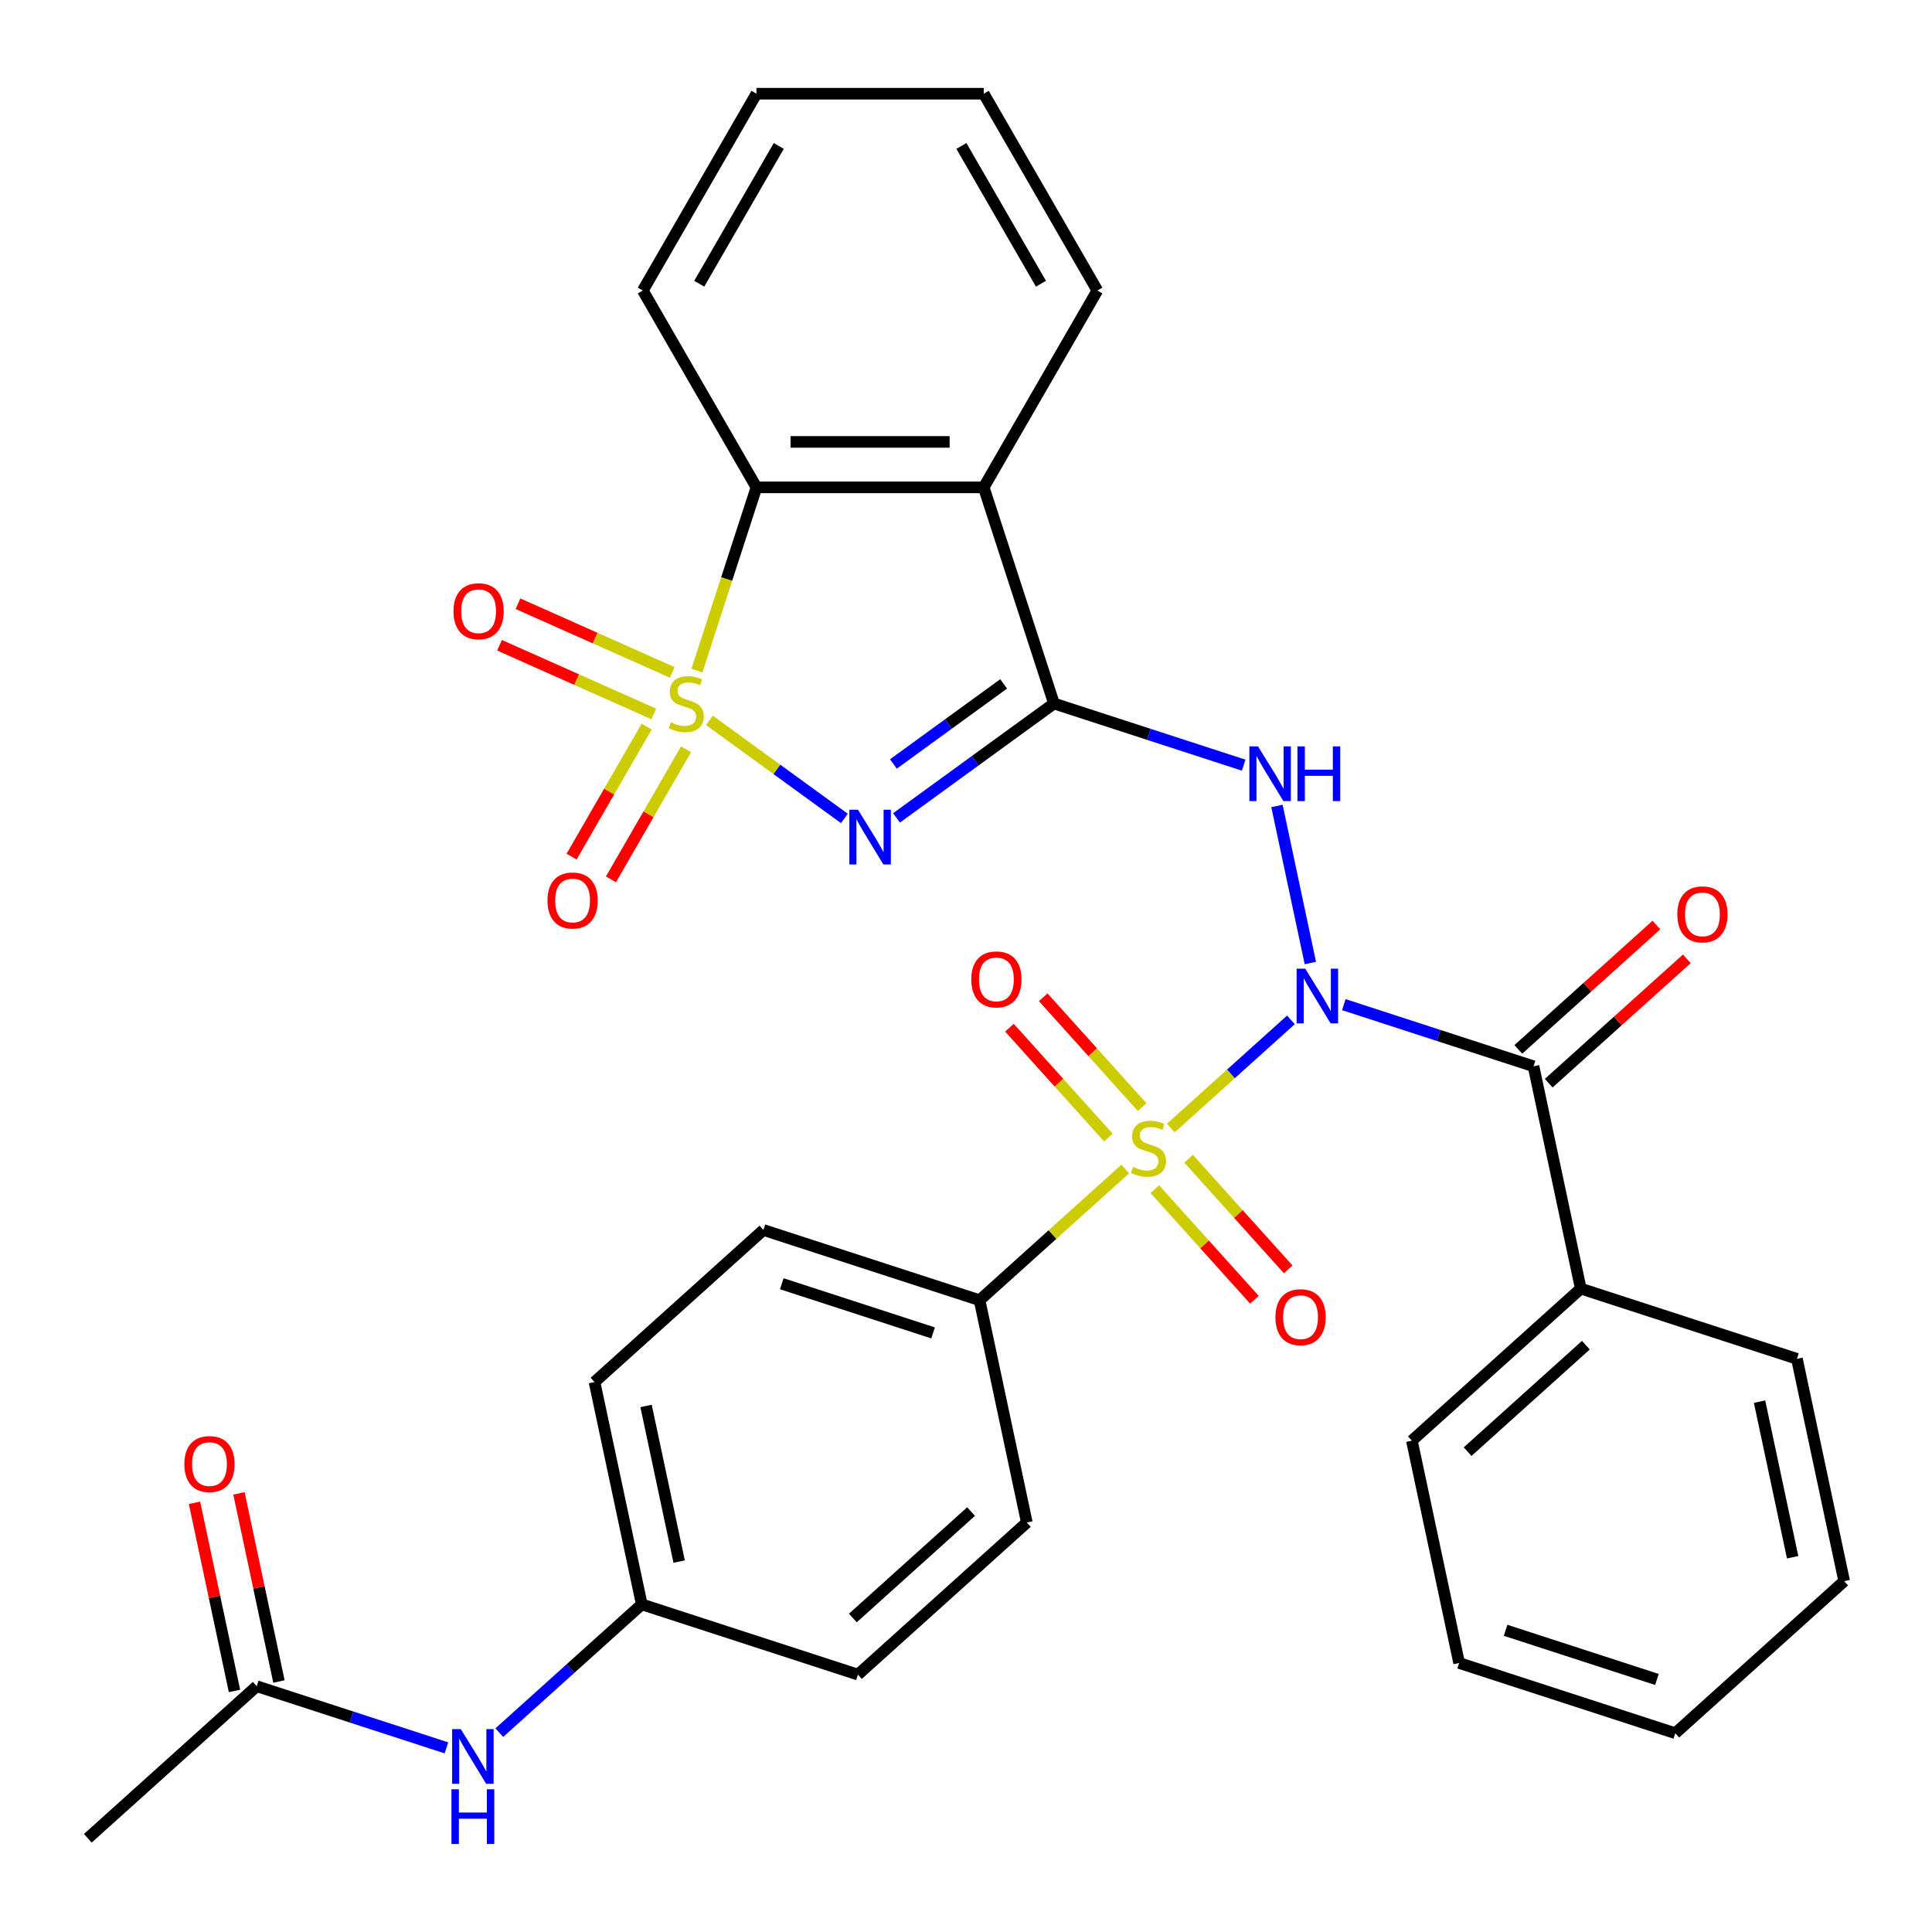 <?xml version='1.0' encoding='iso-8859-1'?>
<svg version='1.1' baseProfile='full'
              xmlns='http://www.w3.org/2000/svg'
                      xmlns:rdkit='http://www.rdkit.org/xml'
                      xmlns:xlink='http://www.w3.org/1999/xlink'
                  xml:space='preserve'
width='1000px' height='1000px' viewBox='0 0 1000 1000'>
<!-- END OF HEADER -->
<rect style='opacity:1.0;fill:#FFFFFF;stroke:none' width='1000' height='1000' x='0' y='0'> </rect>
<path class='bond-2' d='M 367.208,372.872 L 402.128,398.243' style='fill:none;fill-rule:evenodd;stroke:#CCCC00;stroke-width:6px;stroke-linecap:butt;stroke-linejoin:miter;stroke-opacity:1' />
<path class='bond-2' d='M 402.128,398.243 L 437.048,423.614' style='fill:none;fill-rule:evenodd;stroke:#0000FF;stroke-width:6px;stroke-linecap:butt;stroke-linejoin:miter;stroke-opacity:1' />
<path class='bond-7' d='M 360.73,347.077 L 376.134,299.668' style='fill:none;fill-rule:evenodd;stroke:#CCCC00;stroke-width:6px;stroke-linecap:butt;stroke-linejoin:miter;stroke-opacity:1' />
<path class='bond-7' d='M 376.134,299.668 L 391.539,252.258' style='fill:none;fill-rule:evenodd;stroke:#000000;stroke-width:6px;stroke-linecap:butt;stroke-linejoin:miter;stroke-opacity:1' />
<path class='bond-9' d='M 334.71,376.077 L 315.279,409.732' style='fill:none;fill-rule:evenodd;stroke:#CCCC00;stroke-width:6px;stroke-linecap:butt;stroke-linejoin:miter;stroke-opacity:1' />
<path class='bond-9' d='M 315.279,409.732 L 295.848,443.388' style='fill:none;fill-rule:evenodd;stroke:#FF0000;stroke-width:6px;stroke-linecap:butt;stroke-linejoin:miter;stroke-opacity:1' />
<path class='bond-9' d='M 355.085,387.841 L 335.655,421.496' style='fill:none;fill-rule:evenodd;stroke:#CCCC00;stroke-width:6px;stroke-linecap:butt;stroke-linejoin:miter;stroke-opacity:1' />
<path class='bond-9' d='M 335.655,421.496 L 316.224,455.151' style='fill:none;fill-rule:evenodd;stroke:#FF0000;stroke-width:6px;stroke-linecap:butt;stroke-linejoin:miter;stroke-opacity:1' />
<path class='bond-10' d='M 347.95,348.04 L 308.033,330.267' style='fill:none;fill-rule:evenodd;stroke:#CCCC00;stroke-width:6px;stroke-linecap:butt;stroke-linejoin:miter;stroke-opacity:1' />
<path class='bond-10' d='M 308.033,330.267 L 268.116,312.495' style='fill:none;fill-rule:evenodd;stroke:#FF0000;stroke-width:6px;stroke-linecap:butt;stroke-linejoin:miter;stroke-opacity:1' />
<path class='bond-10' d='M 338.381,369.533 L 298.463,351.761' style='fill:none;fill-rule:evenodd;stroke:#CCCC00;stroke-width:6px;stroke-linecap:butt;stroke-linejoin:miter;stroke-opacity:1' />
<path class='bond-10' d='M 298.463,351.761 L 258.546,333.988' style='fill:none;fill-rule:evenodd;stroke:#FF0000;stroke-width:6px;stroke-linecap:butt;stroke-linejoin:miter;stroke-opacity:1' />
<path class='bond-0' d='M 678.233,498.457 L 660.952,417.154' style='fill:none;fill-rule:evenodd;stroke:#0000FF;stroke-width:6px;stroke-linecap:butt;stroke-linejoin:miter;stroke-opacity:1' />
<path class='bond-1' d='M 668.187,527.876 L 637.097,555.87' style='fill:none;fill-rule:evenodd;stroke:#0000FF;stroke-width:6px;stroke-linecap:butt;stroke-linejoin:miter;stroke-opacity:1' />
<path class='bond-1' d='M 637.097,555.87 L 606.006,583.864' style='fill:none;fill-rule:evenodd;stroke:#CCCC00;stroke-width:6px;stroke-linecap:butt;stroke-linejoin:miter;stroke-opacity:1' />
<path class='bond-6' d='M 695.549,520.003 L 744.649,535.957' style='fill:none;fill-rule:evenodd;stroke:#0000FF;stroke-width:6px;stroke-linecap:butt;stroke-linejoin:miter;stroke-opacity:1' />
<path class='bond-6' d='M 744.649,535.957 L 793.748,551.91' style='fill:none;fill-rule:evenodd;stroke:#000000;stroke-width:6px;stroke-linecap:butt;stroke-linejoin:miter;stroke-opacity:1' />
<path class='bond-8' d='M 582.425,605.097 L 544.724,639.043' style='fill:none;fill-rule:evenodd;stroke:#CCCC00;stroke-width:6px;stroke-linecap:butt;stroke-linejoin:miter;stroke-opacity:1' />
<path class='bond-8' d='M 544.724,639.043 L 507.024,672.988' style='fill:none;fill-rule:evenodd;stroke:#000000;stroke-width:6px;stroke-linecap:butt;stroke-linejoin:miter;stroke-opacity:1' />
<path class='bond-11' d='M 591.167,573.051 L 565.566,544.618' style='fill:none;fill-rule:evenodd;stroke:#CCCC00;stroke-width:6px;stroke-linecap:butt;stroke-linejoin:miter;stroke-opacity:1' />
<path class='bond-11' d='M 565.566,544.618 L 539.964,516.185' style='fill:none;fill-rule:evenodd;stroke:#FF0000;stroke-width:6px;stroke-linecap:butt;stroke-linejoin:miter;stroke-opacity:1' />
<path class='bond-11' d='M 573.683,588.794 L 548.081,560.361' style='fill:none;fill-rule:evenodd;stroke:#CCCC00;stroke-width:6px;stroke-linecap:butt;stroke-linejoin:miter;stroke-opacity:1' />
<path class='bond-11' d='M 548.081,560.361 L 522.48,531.928' style='fill:none;fill-rule:evenodd;stroke:#FF0000;stroke-width:6px;stroke-linecap:butt;stroke-linejoin:miter;stroke-opacity:1' />
<path class='bond-12' d='M 597.724,615.495 L 623.503,644.125' style='fill:none;fill-rule:evenodd;stroke:#CCCC00;stroke-width:6px;stroke-linecap:butt;stroke-linejoin:miter;stroke-opacity:1' />
<path class='bond-12' d='M 623.503,644.125 L 649.281,672.755' style='fill:none;fill-rule:evenodd;stroke:#FF0000;stroke-width:6px;stroke-linecap:butt;stroke-linejoin:miter;stroke-opacity:1' />
<path class='bond-12' d='M 615.209,599.752 L 640.987,628.382' style='fill:none;fill-rule:evenodd;stroke:#CCCC00;stroke-width:6px;stroke-linecap:butt;stroke-linejoin:miter;stroke-opacity:1' />
<path class='bond-12' d='M 640.987,628.382 L 666.766,657.012' style='fill:none;fill-rule:evenodd;stroke:#FF0000;stroke-width:6px;stroke-linecap:butt;stroke-linejoin:miter;stroke-opacity:1' />
<path class='bond-3' d='M 464.039,423.345 L 504.784,393.741' style='fill:none;fill-rule:evenodd;stroke:#0000FF;stroke-width:6px;stroke-linecap:butt;stroke-linejoin:miter;stroke-opacity:1' />
<path class='bond-3' d='M 504.784,393.741 L 545.529,364.138' style='fill:none;fill-rule:evenodd;stroke:#000000;stroke-width:6px;stroke-linecap:butt;stroke-linejoin:miter;stroke-opacity:1' />
<path class='bond-3' d='M 462.433,395.429 L 490.955,374.707' style='fill:none;fill-rule:evenodd;stroke:#0000FF;stroke-width:6px;stroke-linecap:butt;stroke-linejoin:miter;stroke-opacity:1' />
<path class='bond-3' d='M 490.955,374.707 L 519.476,353.985' style='fill:none;fill-rule:evenodd;stroke:#000000;stroke-width:6px;stroke-linecap:butt;stroke-linejoin:miter;stroke-opacity:1' />
<path class='bond-4' d='M 545.529,364.138 L 594.629,380.092' style='fill:none;fill-rule:evenodd;stroke:#000000;stroke-width:6px;stroke-linecap:butt;stroke-linejoin:miter;stroke-opacity:1' />
<path class='bond-4' d='M 594.629,380.092 L 643.729,396.045' style='fill:none;fill-rule:evenodd;stroke:#0000FF;stroke-width:6px;stroke-linecap:butt;stroke-linejoin:miter;stroke-opacity:1' />
<path class='bond-33' d='M 545.529,364.138 L 509.177,252.258' style='fill:none;fill-rule:evenodd;stroke:#000000;stroke-width:6px;stroke-linecap:butt;stroke-linejoin:miter;stroke-opacity:1' />
<path class='bond-5' d='M 509.177,252.258 L 391.539,252.258' style='fill:none;fill-rule:evenodd;stroke:#000000;stroke-width:6px;stroke-linecap:butt;stroke-linejoin:miter;stroke-opacity:1' />
<path class='bond-5' d='M 491.531,228.73 L 409.184,228.73' style='fill:none;fill-rule:evenodd;stroke:#000000;stroke-width:6px;stroke-linecap:butt;stroke-linejoin:miter;stroke-opacity:1' />
<path class='bond-21' d='M 509.177,252.258 L 567.996,150.38' style='fill:none;fill-rule:evenodd;stroke:#000000;stroke-width:6px;stroke-linecap:butt;stroke-linejoin:miter;stroke-opacity:1' />
<path class='bond-14' d='M 801.62,560.652 L 837.36,528.471' style='fill:none;fill-rule:evenodd;stroke:#000000;stroke-width:6px;stroke-linecap:butt;stroke-linejoin:miter;stroke-opacity:1' />
<path class='bond-14' d='M 837.36,528.471 L 873.101,496.29' style='fill:none;fill-rule:evenodd;stroke:#FF0000;stroke-width:6px;stroke-linecap:butt;stroke-linejoin:miter;stroke-opacity:1' />
<path class='bond-14' d='M 785.877,543.168 L 821.617,510.987' style='fill:none;fill-rule:evenodd;stroke:#000000;stroke-width:6px;stroke-linecap:butt;stroke-linejoin:miter;stroke-opacity:1' />
<path class='bond-14' d='M 821.617,510.987 L 857.358,478.806' style='fill:none;fill-rule:evenodd;stroke:#FF0000;stroke-width:6px;stroke-linecap:butt;stroke-linejoin:miter;stroke-opacity:1' />
<path class='bond-16' d='M 793.748,551.91 L 818.207,666.978' style='fill:none;fill-rule:evenodd;stroke:#000000;stroke-width:6px;stroke-linecap:butt;stroke-linejoin:miter;stroke-opacity:1' />
<path class='bond-24' d='M 391.539,252.258 L 332.72,150.38' style='fill:none;fill-rule:evenodd;stroke:#000000;stroke-width:6px;stroke-linecap:butt;stroke-linejoin:miter;stroke-opacity:1' />
<path class='bond-18' d='M 507.024,672.988 L 395.143,636.636' style='fill:none;fill-rule:evenodd;stroke:#000000;stroke-width:6px;stroke-linecap:butt;stroke-linejoin:miter;stroke-opacity:1' />
<path class='bond-18' d='M 482.971,689.912 L 404.655,664.465' style='fill:none;fill-rule:evenodd;stroke:#000000;stroke-width:6px;stroke-linecap:butt;stroke-linejoin:miter;stroke-opacity:1' />
<path class='bond-19' d='M 507.024,672.988 L 531.482,788.056' style='fill:none;fill-rule:evenodd;stroke:#000000;stroke-width:6px;stroke-linecap:butt;stroke-linejoin:miter;stroke-opacity:1' />
<path class='bond-13' d='M 132.877,872.782 L 181.976,888.735' style='fill:none;fill-rule:evenodd;stroke:#000000;stroke-width:6px;stroke-linecap:butt;stroke-linejoin:miter;stroke-opacity:1' />
<path class='bond-13' d='M 181.976,888.735 L 231.076,904.689' style='fill:none;fill-rule:evenodd;stroke:#0000FF;stroke-width:6px;stroke-linecap:butt;stroke-linejoin:miter;stroke-opacity:1' />
<path class='bond-17' d='M 144.383,870.336 L 134.035,821.653' style='fill:none;fill-rule:evenodd;stroke:#000000;stroke-width:6px;stroke-linecap:butt;stroke-linejoin:miter;stroke-opacity:1' />
<path class='bond-17' d='M 134.035,821.653 L 123.688,772.97' style='fill:none;fill-rule:evenodd;stroke:#FF0000;stroke-width:6px;stroke-linecap:butt;stroke-linejoin:miter;stroke-opacity:1' />
<path class='bond-17' d='M 121.37,875.228 L 111.022,826.545' style='fill:none;fill-rule:evenodd;stroke:#000000;stroke-width:6px;stroke-linecap:butt;stroke-linejoin:miter;stroke-opacity:1' />
<path class='bond-17' d='M 111.022,826.545 L 100.674,777.861' style='fill:none;fill-rule:evenodd;stroke:#FF0000;stroke-width:6px;stroke-linecap:butt;stroke-linejoin:miter;stroke-opacity:1' />
<path class='bond-25' d='M 132.877,872.782 L 45.455,951.497' style='fill:none;fill-rule:evenodd;stroke:#000000;stroke-width:6px;stroke-linecap:butt;stroke-linejoin:miter;stroke-opacity:1' />
<path class='bond-15' d='M 258.438,896.816 L 295.309,863.617' style='fill:none;fill-rule:evenodd;stroke:#0000FF;stroke-width:6px;stroke-linecap:butt;stroke-linejoin:miter;stroke-opacity:1' />
<path class='bond-15' d='M 295.309,863.617 L 332.179,830.419' style='fill:none;fill-rule:evenodd;stroke:#000000;stroke-width:6px;stroke-linecap:butt;stroke-linejoin:miter;stroke-opacity:1' />
<path class='bond-26' d='M 818.207,666.978 L 730.785,745.693' style='fill:none;fill-rule:evenodd;stroke:#000000;stroke-width:6px;stroke-linecap:butt;stroke-linejoin:miter;stroke-opacity:1' />
<path class='bond-26' d='M 820.836,696.269 L 759.641,751.37' style='fill:none;fill-rule:evenodd;stroke:#000000;stroke-width:6px;stroke-linecap:butt;stroke-linejoin:miter;stroke-opacity:1' />
<path class='bond-27' d='M 818.207,666.978 L 930.087,703.33' style='fill:none;fill-rule:evenodd;stroke:#000000;stroke-width:6px;stroke-linecap:butt;stroke-linejoin:miter;stroke-opacity:1' />
<path class='bond-23' d='M 395.143,636.636 L 307.721,715.352' style='fill:none;fill-rule:evenodd;stroke:#000000;stroke-width:6px;stroke-linecap:butt;stroke-linejoin:miter;stroke-opacity:1' />
<path class='bond-22' d='M 531.482,788.056 L 444.06,866.771' style='fill:none;fill-rule:evenodd;stroke:#000000;stroke-width:6px;stroke-linecap:butt;stroke-linejoin:miter;stroke-opacity:1' />
<path class='bond-22' d='M 502.626,782.379 L 441.43,837.479' style='fill:none;fill-rule:evenodd;stroke:#000000;stroke-width:6px;stroke-linecap:butt;stroke-linejoin:miter;stroke-opacity:1' />
<path class='bond-20' d='M 332.179,830.419 L 444.06,866.771' style='fill:none;fill-rule:evenodd;stroke:#000000;stroke-width:6px;stroke-linecap:butt;stroke-linejoin:miter;stroke-opacity:1' />
<path class='bond-35' d='M 332.179,830.419 L 307.721,715.352' style='fill:none;fill-rule:evenodd;stroke:#000000;stroke-width:6px;stroke-linecap:butt;stroke-linejoin:miter;stroke-opacity:1' />
<path class='bond-35' d='M 351.524,808.267 L 334.403,727.72' style='fill:none;fill-rule:evenodd;stroke:#000000;stroke-width:6px;stroke-linecap:butt;stroke-linejoin:miter;stroke-opacity:1' />
<path class='bond-34' d='M 567.996,150.38 L 509.177,48.503' style='fill:none;fill-rule:evenodd;stroke:#000000;stroke-width:6px;stroke-linecap:butt;stroke-linejoin:miter;stroke-opacity:1' />
<path class='bond-34' d='M 538.798,146.862 L 497.624,75.548' style='fill:none;fill-rule:evenodd;stroke:#000000;stroke-width:6px;stroke-linecap:butt;stroke-linejoin:miter;stroke-opacity:1' />
<path class='bond-29' d='M 332.72,150.38 L 391.539,48.503' style='fill:none;fill-rule:evenodd;stroke:#000000;stroke-width:6px;stroke-linecap:butt;stroke-linejoin:miter;stroke-opacity:1' />
<path class='bond-29' d='M 361.918,146.862 L 403.091,75.548' style='fill:none;fill-rule:evenodd;stroke:#000000;stroke-width:6px;stroke-linecap:butt;stroke-linejoin:miter;stroke-opacity:1' />
<path class='bond-31' d='M 730.785,745.693 L 755.243,860.76' style='fill:none;fill-rule:evenodd;stroke:#000000;stroke-width:6px;stroke-linecap:butt;stroke-linejoin:miter;stroke-opacity:1' />
<path class='bond-30' d='M 930.087,703.33 L 954.545,818.397' style='fill:none;fill-rule:evenodd;stroke:#000000;stroke-width:6px;stroke-linecap:butt;stroke-linejoin:miter;stroke-opacity:1' />
<path class='bond-30' d='M 910.742,725.481 L 927.863,806.029' style='fill:none;fill-rule:evenodd;stroke:#000000;stroke-width:6px;stroke-linecap:butt;stroke-linejoin:miter;stroke-opacity:1' />
<path class='bond-28' d='M 509.177,48.503 L 391.539,48.503' style='fill:none;fill-rule:evenodd;stroke:#000000;stroke-width:6px;stroke-linecap:butt;stroke-linejoin:miter;stroke-opacity:1' />
<path class='bond-32' d='M 954.545,818.397 L 867.123,897.112' style='fill:none;fill-rule:evenodd;stroke:#000000;stroke-width:6px;stroke-linecap:butt;stroke-linejoin:miter;stroke-opacity:1' />
<path class='bond-36' d='M 755.243,860.76 L 867.123,897.112' style='fill:none;fill-rule:evenodd;stroke:#000000;stroke-width:6px;stroke-linecap:butt;stroke-linejoin:miter;stroke-opacity:1' />
<path class='bond-36' d='M 779.295,843.837 L 857.612,869.283' style='fill:none;fill-rule:evenodd;stroke:#000000;stroke-width:6px;stroke-linecap:butt;stroke-linejoin:miter;stroke-opacity:1' />
<path  class='atom-0' d='M 347.187 373.858
Q 347.507 373.978, 348.827 374.538
Q 350.147 375.098, 351.587 375.458
Q 353.067 375.778, 354.507 375.778
Q 357.187 375.778, 358.747 374.498
Q 360.307 373.178, 360.307 370.898
Q 360.307 369.338, 359.507 368.378
Q 358.747 367.418, 357.547 366.898
Q 356.347 366.378, 354.347 365.778
Q 351.827 365.018, 350.307 364.298
Q 348.827 363.578, 347.747 362.058
Q 346.707 360.538, 346.707 357.978
Q 346.707 354.418, 349.107 352.218
Q 351.547 350.018, 356.347 350.018
Q 359.627 350.018, 363.347 351.578
L 362.427 354.658
Q 359.027 353.258, 356.467 353.258
Q 353.707 353.258, 352.187 354.418
Q 350.667 355.538, 350.707 357.498
Q 350.707 359.018, 351.467 359.938
Q 352.267 360.858, 353.387 361.378
Q 354.547 361.898, 356.467 362.498
Q 359.027 363.298, 360.547 364.098
Q 362.067 364.898, 363.147 366.538
Q 364.267 368.138, 364.267 370.898
Q 364.267 374.818, 361.627 376.938
Q 359.027 379.018, 354.667 379.018
Q 352.147 379.018, 350.227 378.458
Q 348.347 377.938, 346.107 377.018
L 347.187 373.858
' fill='#CCCC00'/>
<path  class='atom-1' d='M 675.608 501.398
L 684.888 516.398
Q 685.808 517.878, 687.288 520.558
Q 688.768 523.238, 688.848 523.398
L 688.848 501.398
L 692.608 501.398
L 692.608 529.718
L 688.728 529.718
L 678.768 513.318
Q 677.608 511.398, 676.368 509.198
Q 675.168 506.998, 674.808 506.318
L 674.808 529.718
L 671.128 529.718
L 671.128 501.398
L 675.608 501.398
' fill='#0000FF'/>
<path  class='atom-2' d='M 586.446 603.993
Q 586.766 604.113, 588.086 604.673
Q 589.406 605.233, 590.846 605.593
Q 592.326 605.913, 593.766 605.913
Q 596.446 605.913, 598.006 604.633
Q 599.566 603.313, 599.566 601.033
Q 599.566 599.473, 598.766 598.513
Q 598.006 597.553, 596.806 597.033
Q 595.606 596.513, 593.606 595.913
Q 591.086 595.153, 589.566 594.433
Q 588.086 593.713, 587.006 592.193
Q 585.966 590.673, 585.966 588.113
Q 585.966 584.553, 588.366 582.353
Q 590.806 580.153, 595.606 580.153
Q 598.886 580.153, 602.606 581.713
L 601.686 584.793
Q 598.286 583.393, 595.726 583.393
Q 592.966 583.393, 591.446 584.553
Q 589.926 585.673, 589.966 587.633
Q 589.966 589.153, 590.726 590.073
Q 591.526 590.993, 592.646 591.513
Q 593.806 592.033, 595.726 592.633
Q 598.286 593.433, 599.806 594.233
Q 601.326 595.033, 602.406 596.673
Q 603.526 598.273, 603.526 601.033
Q 603.526 604.953, 600.886 607.073
Q 598.286 609.153, 593.926 609.153
Q 591.406 609.153, 589.486 608.593
Q 587.606 608.073, 585.366 607.153
L 586.446 603.993
' fill='#CCCC00'/>
<path  class='atom-3' d='M 444.098 419.124
L 453.378 434.124
Q 454.298 435.604, 455.778 438.284
Q 457.258 440.964, 457.338 441.124
L 457.338 419.124
L 461.098 419.124
L 461.098 447.444
L 457.218 447.444
L 447.258 431.044
Q 446.098 429.124, 444.858 426.924
Q 443.658 424.724, 443.298 424.044
L 443.298 447.444
L 439.618 447.444
L 439.618 419.124
L 444.098 419.124
' fill='#0000FF'/>
<path  class='atom-5' d='M 651.15 386.331
L 660.43 401.331
Q 661.35 402.811, 662.83 405.491
Q 664.31 408.171, 664.39 408.331
L 664.39 386.331
L 668.15 386.331
L 668.15 414.651
L 664.27 414.651
L 654.31 398.251
Q 653.15 396.331, 651.91 394.131
Q 650.71 391.931, 650.35 391.251
L 650.35 414.651
L 646.67 414.651
L 646.67 386.331
L 651.15 386.331
' fill='#0000FF'/>
<path  class='atom-5' d='M 671.55 386.331
L 675.39 386.331
L 675.39 398.371
L 689.87 398.371
L 689.87 386.331
L 693.71 386.331
L 693.71 414.651
L 689.87 414.651
L 689.87 401.571
L 675.39 401.571
L 675.39 414.651
L 671.55 414.651
L 671.55 386.331
' fill='#0000FF'/>
<path  class='atom-10' d='M 283.368 466.096
Q 283.368 459.296, 286.728 455.496
Q 290.088 451.696, 296.368 451.696
Q 302.648 451.696, 306.008 455.496
Q 309.368 459.296, 309.368 466.096
Q 309.368 472.976, 305.968 476.896
Q 302.568 480.776, 296.368 480.776
Q 290.128 480.776, 286.728 476.896
Q 283.368 473.016, 283.368 466.096
M 296.368 477.576
Q 300.688 477.576, 303.008 474.696
Q 305.368 471.776, 305.368 466.096
Q 305.368 460.536, 303.008 457.736
Q 300.688 454.896, 296.368 454.896
Q 292.048 454.896, 289.688 457.696
Q 287.368 460.496, 287.368 466.096
Q 287.368 471.816, 289.688 474.696
Q 292.048 477.576, 296.368 477.576
' fill='#FF0000'/>
<path  class='atom-11' d='M 234.719 316.371
Q 234.719 309.571, 238.079 305.771
Q 241.439 301.971, 247.719 301.971
Q 253.999 301.971, 257.359 305.771
Q 260.719 309.571, 260.719 316.371
Q 260.719 323.251, 257.319 327.171
Q 253.919 331.051, 247.719 331.051
Q 241.479 331.051, 238.079 327.171
Q 234.719 323.291, 234.719 316.371
M 247.719 327.851
Q 252.039 327.851, 254.359 324.971
Q 256.719 322.051, 256.719 316.371
Q 256.719 310.811, 254.359 308.011
Q 252.039 305.171, 247.719 305.171
Q 243.399 305.171, 241.039 307.971
Q 238.719 310.771, 238.719 316.371
Q 238.719 322.091, 241.039 324.971
Q 243.399 327.851, 247.719 327.851
' fill='#FF0000'/>
<path  class='atom-12' d='M 502.73 506.931
Q 502.73 500.131, 506.09 496.331
Q 509.45 492.531, 515.73 492.531
Q 522.01 492.531, 525.37 496.331
Q 528.73 500.131, 528.73 506.931
Q 528.73 513.811, 525.33 517.731
Q 521.93 521.611, 515.73 521.611
Q 509.49 521.611, 506.09 517.731
Q 502.73 513.851, 502.73 506.931
M 515.73 518.411
Q 520.05 518.411, 522.37 515.531
Q 524.73 512.611, 524.73 506.931
Q 524.73 501.371, 522.37 498.571
Q 520.05 495.731, 515.73 495.731
Q 511.41 495.731, 509.05 498.531
Q 506.73 501.331, 506.73 506.931
Q 506.73 512.651, 509.05 515.531
Q 511.41 518.411, 515.73 518.411
' fill='#FF0000'/>
<path  class='atom-13' d='M 660.161 681.775
Q 660.161 674.975, 663.521 671.175
Q 666.881 667.375, 673.161 667.375
Q 679.441 667.375, 682.801 671.175
Q 686.161 674.975, 686.161 681.775
Q 686.161 688.655, 682.761 692.575
Q 679.361 696.455, 673.161 696.455
Q 666.921 696.455, 663.521 692.575
Q 660.161 688.695, 660.161 681.775
M 673.161 693.255
Q 677.481 693.255, 679.801 690.375
Q 682.161 687.455, 682.161 681.775
Q 682.161 676.215, 679.801 673.415
Q 677.481 670.575, 673.161 670.575
Q 668.841 670.575, 666.481 673.375
Q 664.161 676.175, 664.161 681.775
Q 664.161 687.495, 666.481 690.375
Q 668.841 693.255, 673.161 693.255
' fill='#FF0000'/>
<path  class='atom-15' d='M 868.17 473.275
Q 868.17 466.475, 871.53 462.675
Q 874.89 458.875, 881.17 458.875
Q 887.45 458.875, 890.81 462.675
Q 894.17 466.475, 894.17 473.275
Q 894.17 480.155, 890.77 484.075
Q 887.37 487.955, 881.17 487.955
Q 874.93 487.955, 871.53 484.075
Q 868.17 480.195, 868.17 473.275
M 881.17 484.755
Q 885.49 484.755, 887.81 481.875
Q 890.17 478.955, 890.17 473.275
Q 890.17 467.715, 887.81 464.915
Q 885.49 462.075, 881.17 462.075
Q 876.85 462.075, 874.49 464.875
Q 872.17 467.675, 872.17 473.275
Q 872.17 478.995, 874.49 481.875
Q 876.85 484.755, 881.17 484.755
' fill='#FF0000'/>
<path  class='atom-16' d='M 238.497 894.974
L 247.777 909.974
Q 248.697 911.454, 250.177 914.134
Q 251.657 916.814, 251.737 916.974
L 251.737 894.974
L 255.497 894.974
L 255.497 923.294
L 251.617 923.294
L 241.657 906.894
Q 240.497 904.974, 239.257 902.774
Q 238.057 900.574, 237.697 899.894
L 237.697 923.294
L 234.017 923.294
L 234.017 894.974
L 238.497 894.974
' fill='#0000FF'/>
<path  class='atom-16' d='M 233.677 926.126
L 237.517 926.126
L 237.517 938.166
L 251.997 938.166
L 251.997 926.126
L 255.837 926.126
L 255.837 954.446
L 251.997 954.446
L 251.997 941.366
L 237.517 941.366
L 237.517 954.446
L 233.677 954.446
L 233.677 926.126
' fill='#0000FF'/>
<path  class='atom-18' d='M 95.418 757.795
Q 95.418 750.995, 98.778 747.195
Q 102.138 743.395, 108.418 743.395
Q 114.698 743.395, 118.058 747.195
Q 121.418 750.995, 121.418 757.795
Q 121.418 764.675, 118.018 768.595
Q 114.618 772.475, 108.418 772.475
Q 102.178 772.475, 98.778 768.595
Q 95.418 764.715, 95.418 757.795
M 108.418 769.275
Q 112.738 769.275, 115.058 766.395
Q 117.418 763.475, 117.418 757.795
Q 117.418 752.235, 115.058 749.435
Q 112.738 746.595, 108.418 746.595
Q 104.098 746.595, 101.738 749.395
Q 99.418 752.195, 99.418 757.795
Q 99.418 763.515, 101.738 766.395
Q 104.098 769.275, 108.418 769.275
' fill='#FF0000'/>
</svg>
